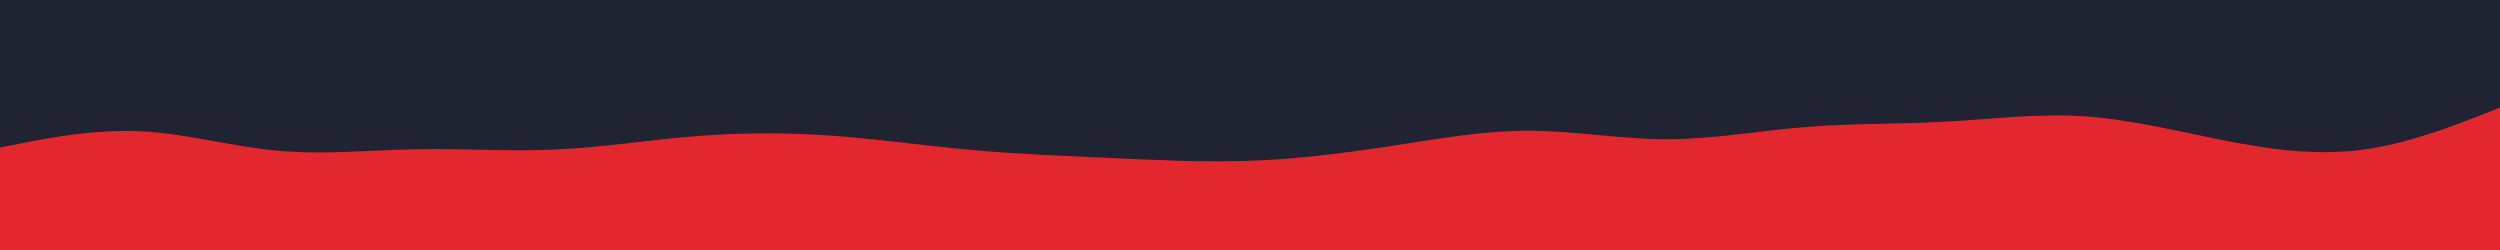 <svg id="visual" viewBox="0 0 1000 100" width="1000" height="100" xmlns="http://www.w3.org/2000/svg" xmlns:xlink="http://www.w3.org/1999/xlink" version="1.1"><rect x="0" y="0" width="1000" height="100" fill="#202432"></rect><path d="M0 59L9.3 57.2C18.7 55.3 37.3 51.7 55.8 52.5C74.3 53.3 92.7 58.7 111.2 60.3C129.7 62 148.3 60 166.8 59.7C185.3 59.3 203.7 60.7 222.2 59.8C240.7 59 259.3 56 277.8 54.5C296.3 53 314.7 53 333.2 54.3C351.7 55.7 370.3 58.3 388.8 60C407.3 61.7 425.7 62.3 444.2 63.2C462.7 64 481.3 65 500 64.3C518.7 63.7 537.3 61.3 555.8 58.5C574.3 55.7 592.7 52.3 611.2 52.3C629.7 52.3 648.3 55.7 666.8 55.7C685.3 55.7 703.7 52.3 722.2 50.8C740.7 49.3 759.3 49.7 777.8 48.7C796.3 47.7 814.7 45.3 833.2 46.5C851.7 47.7 870.3 52.3 888.8 56C907.3 59.7 925.7 62.3 944.2 60C962.7 57.7 981.3 50.3 990.7 46.7L1000 43L1000 101L990.7 101C981.3 101 962.7 101 944.2 101C925.7 101 907.3 101 888.8 101C870.3 101 851.7 101 833.2 101C814.7 101 796.3 101 777.8 101C759.3 101 740.7 101 722.2 101C703.7 101 685.3 101 666.8 101C648.3 101 629.7 101 611.2 101C592.7 101 574.3 101 555.8 101C537.3 101 518.7 101 500 101C481.3 101 462.7 101 444.2 101C425.7 101 407.3 101 388.8 101C370.3 101 351.7 101 333.2 101C314.7 101 296.3 101 277.8 101C259.3 101 240.7 101 222.2 101C203.7 101 185.3 101 166.8 101C148.3 101 129.7 101 111.2 101C92.7 101 74.3 101 55.8 101C37.3 101 18.7 101 9.3 101L0 101Z" fill="#e2272f" stroke-linecap="round" stroke-linejoin="miter"></path></svg>